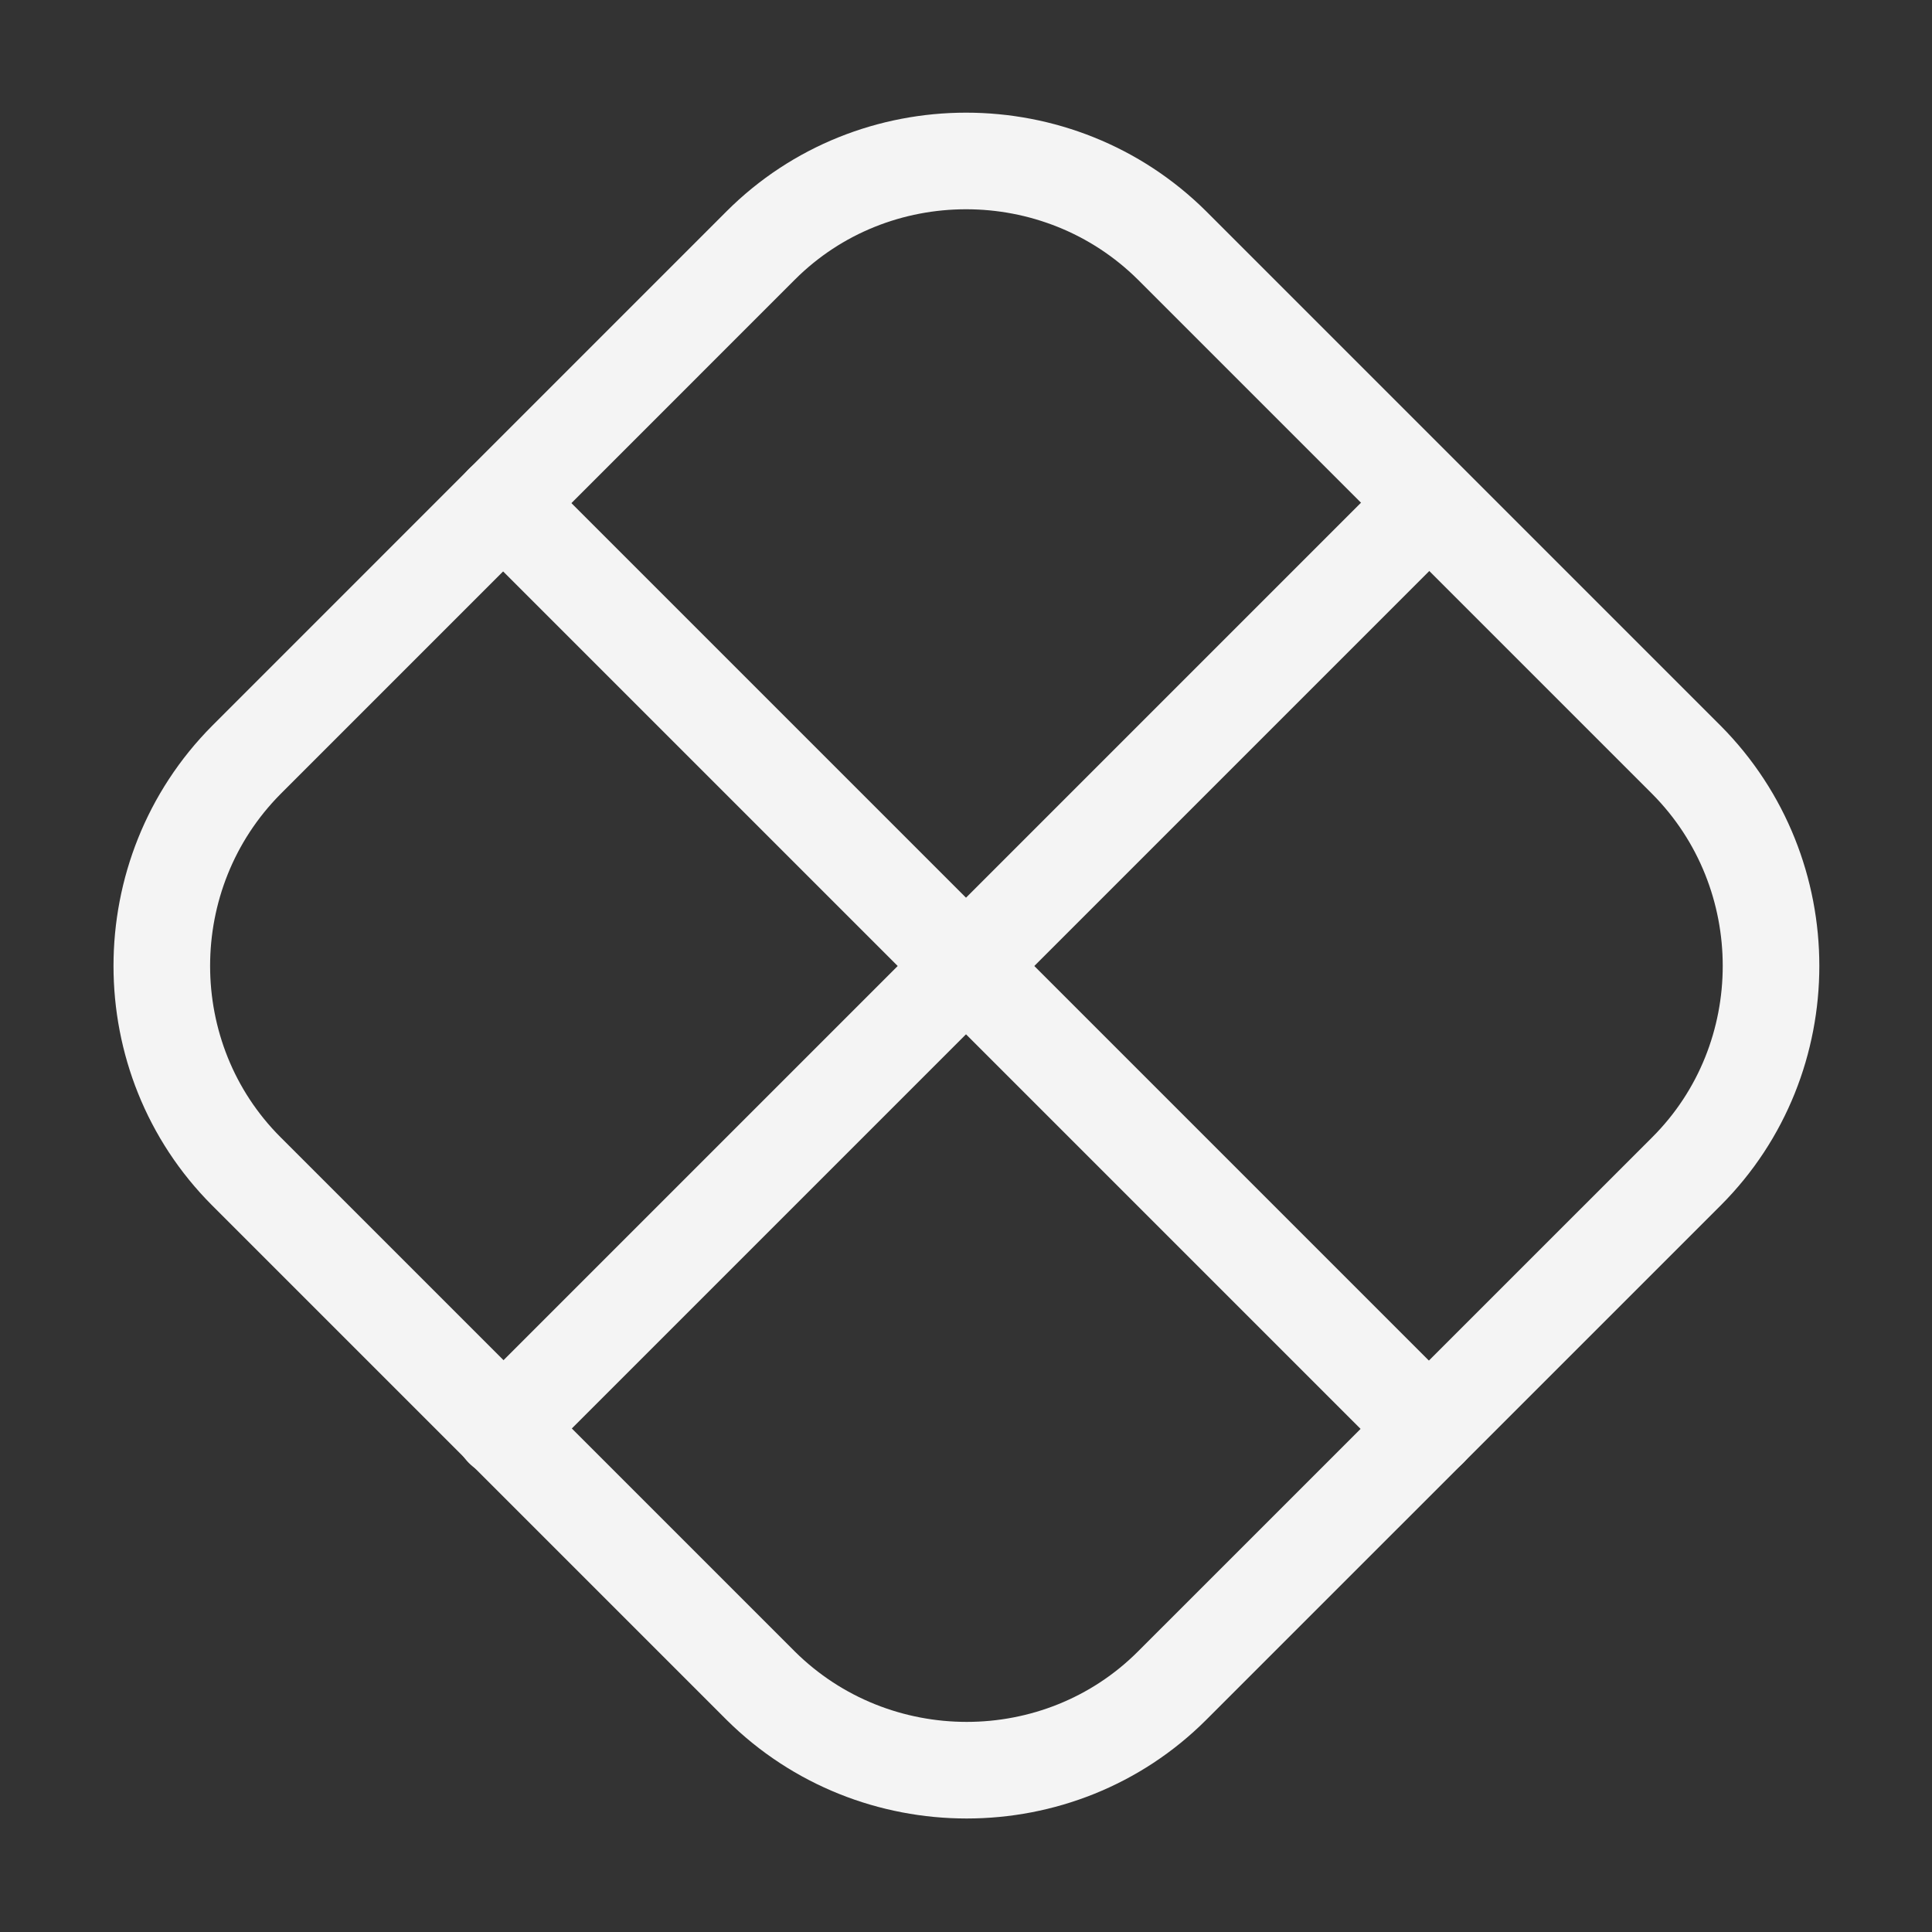 <svg width="30" height="30" viewBox="0 0 30 30" fill="none" xmlns="http://www.w3.org/2000/svg">
<rect x="0" y="0" width="30" height="30" fill="#333333" stroke="none"/>
<g id="Icon">
<g id="vuesax/linear/main-component">
<g id="main-component">
<path id="Vector" d="M26.188 18.188L18.2 26.175C16.45 27.925 13.575 27.925 11.812 26.175L3.825 18.188C2.075 16.438 2.075 13.562 3.825 11.8L11.812 3.812C13.562 2.062 16.438 2.062 18.2 3.812L26.188 11.8C27.938 13.562 27.938 16.438 26.188 18.188Z" stroke="#F4F4F4" stroke-width="1.5" stroke-linecap="round" stroke-linejoin="round"/>
<path id="Vector_2" d="M7.812 7.812L22.188 22.188" stroke="#F4F4F4" stroke-width="1.5" stroke-linecap="round" stroke-linejoin="round"/>
<path id="Vector_3" d="M22.188 7.812L7.812 22.188" stroke="#F4F4F4" stroke-width="1.5" stroke-linecap="round" stroke-linejoin="round"/>
</g>
</g>
</g>
</svg>
